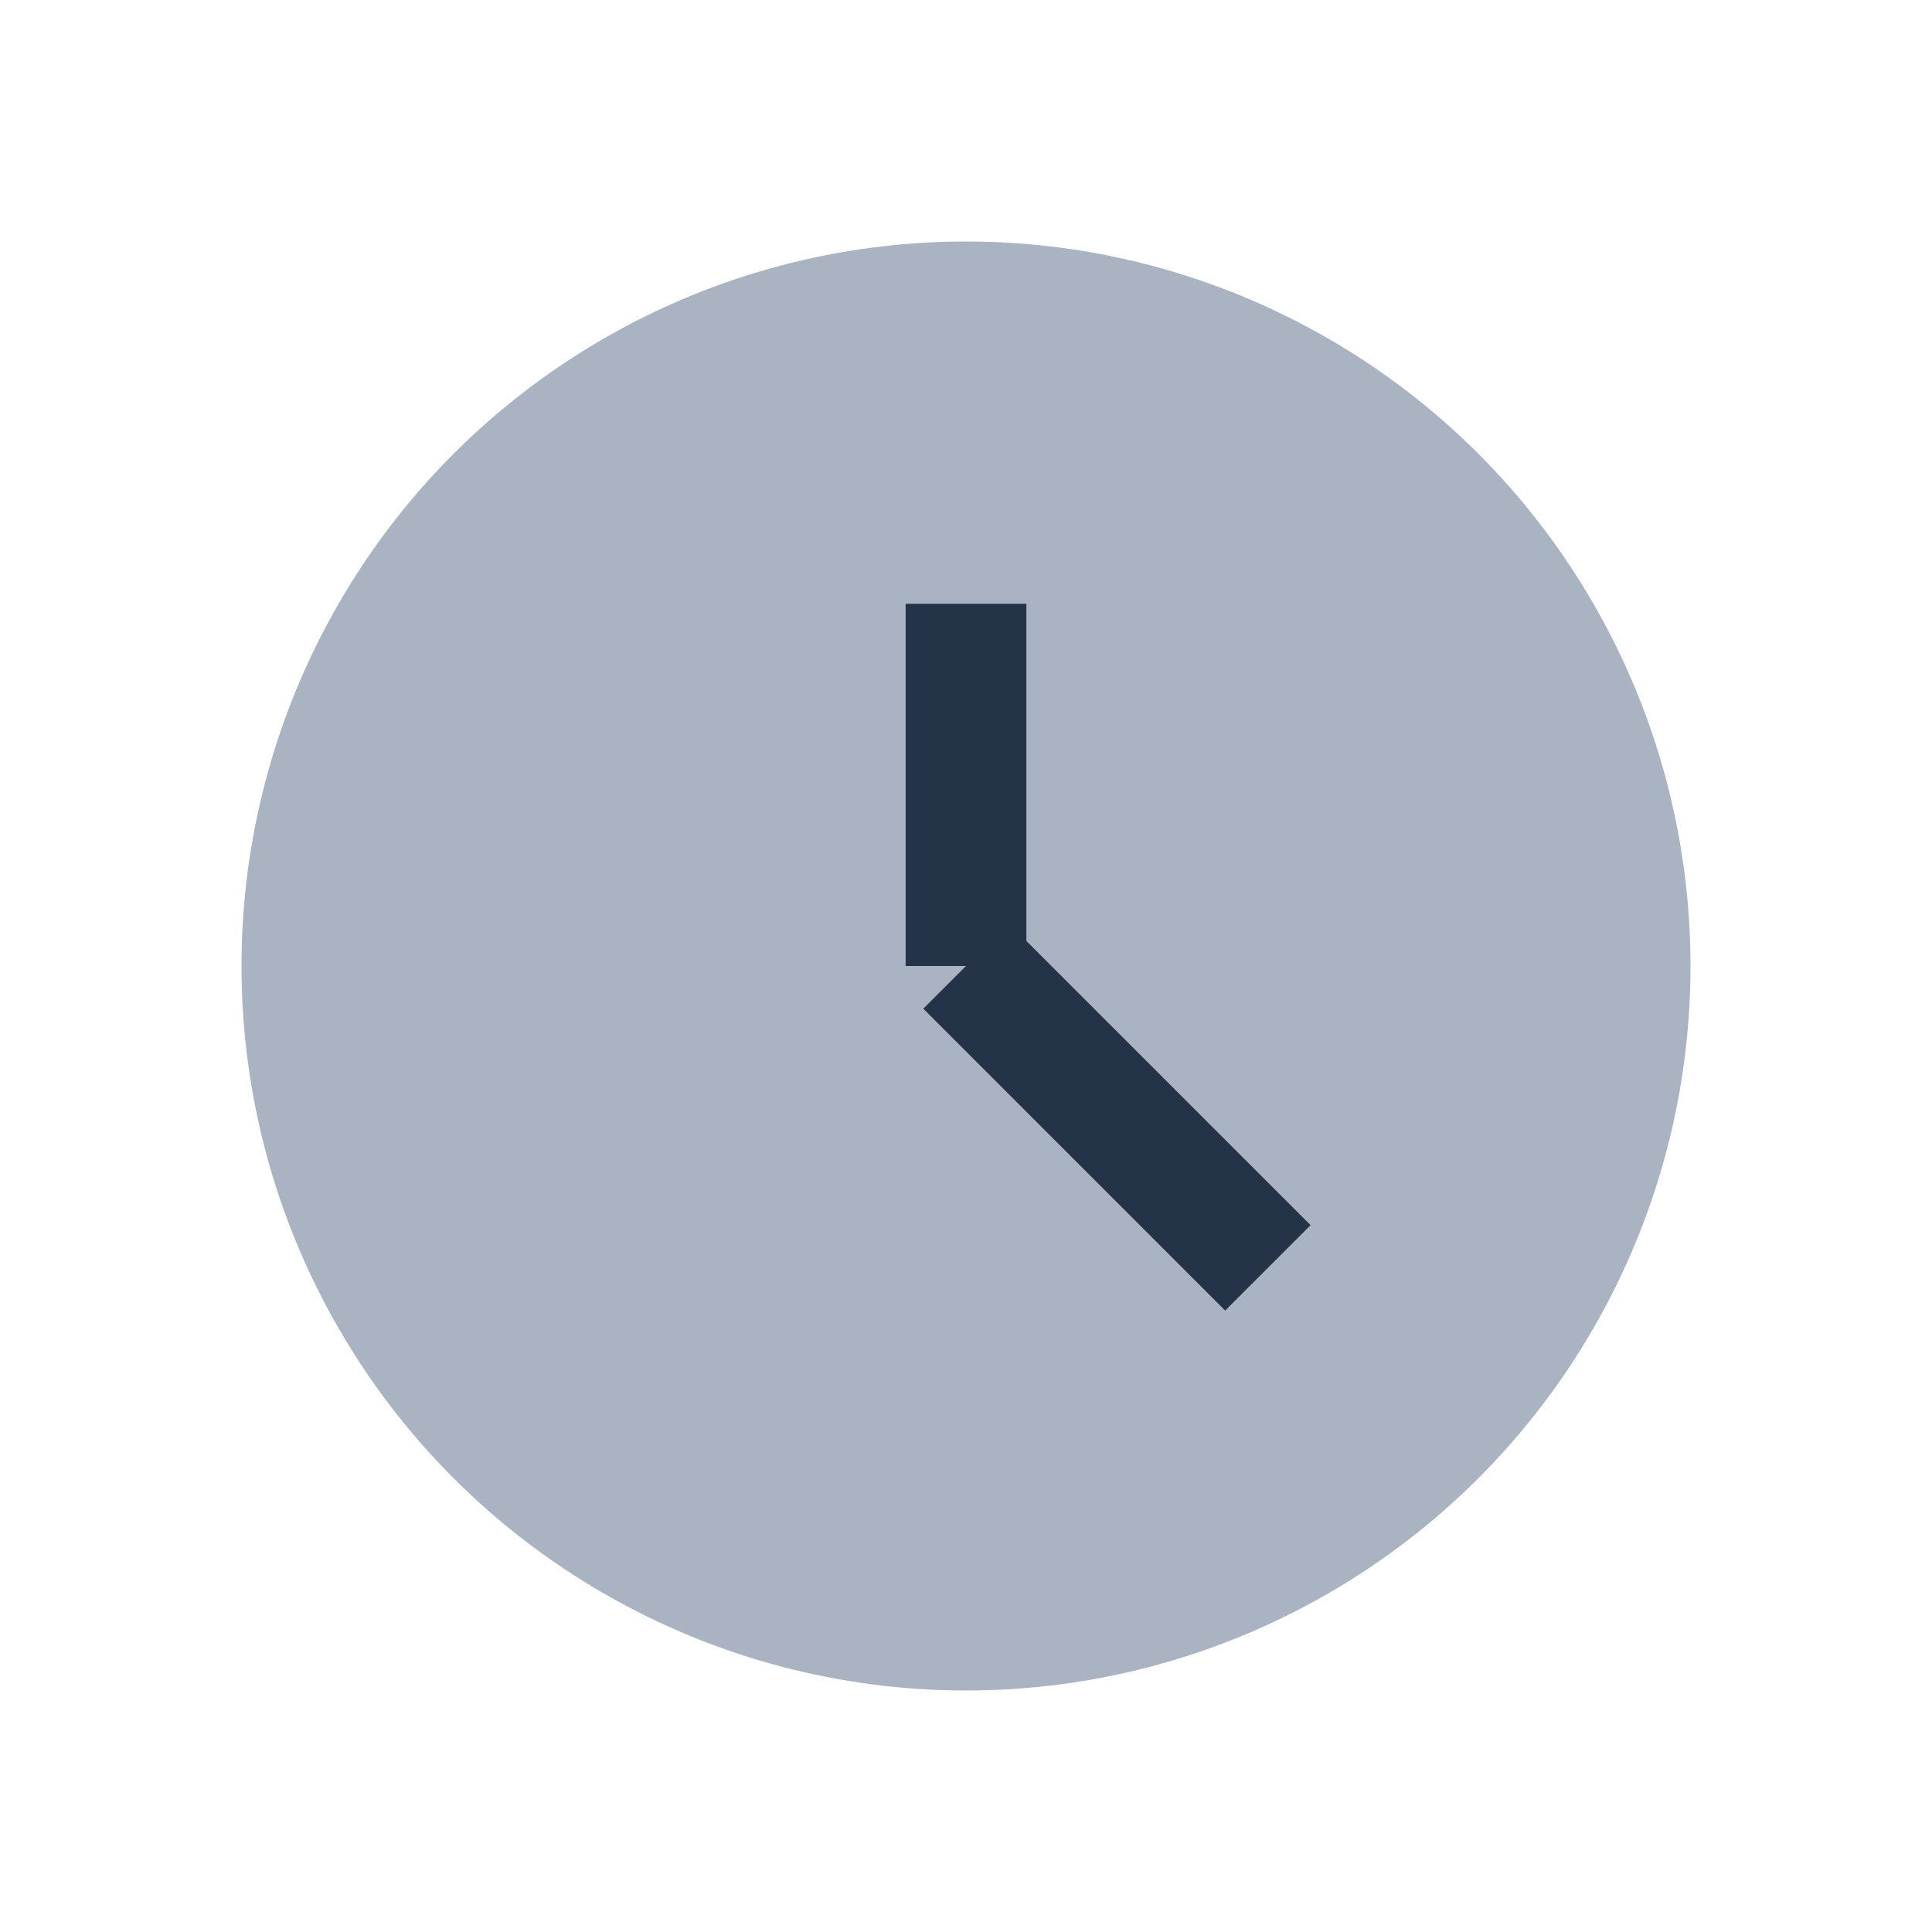 <?xml version="1.0" encoding="UTF-8"?>
<svg xmlns="http://www.w3.org/2000/svg" width="32" height="32" viewBox="0 0 32 32"><circle cx="16" cy="16" r="12" fill="#A9B3C1"/><path d="M16 16v-6M16 16l5 5" stroke="#243347" stroke-width="2"/></svg>